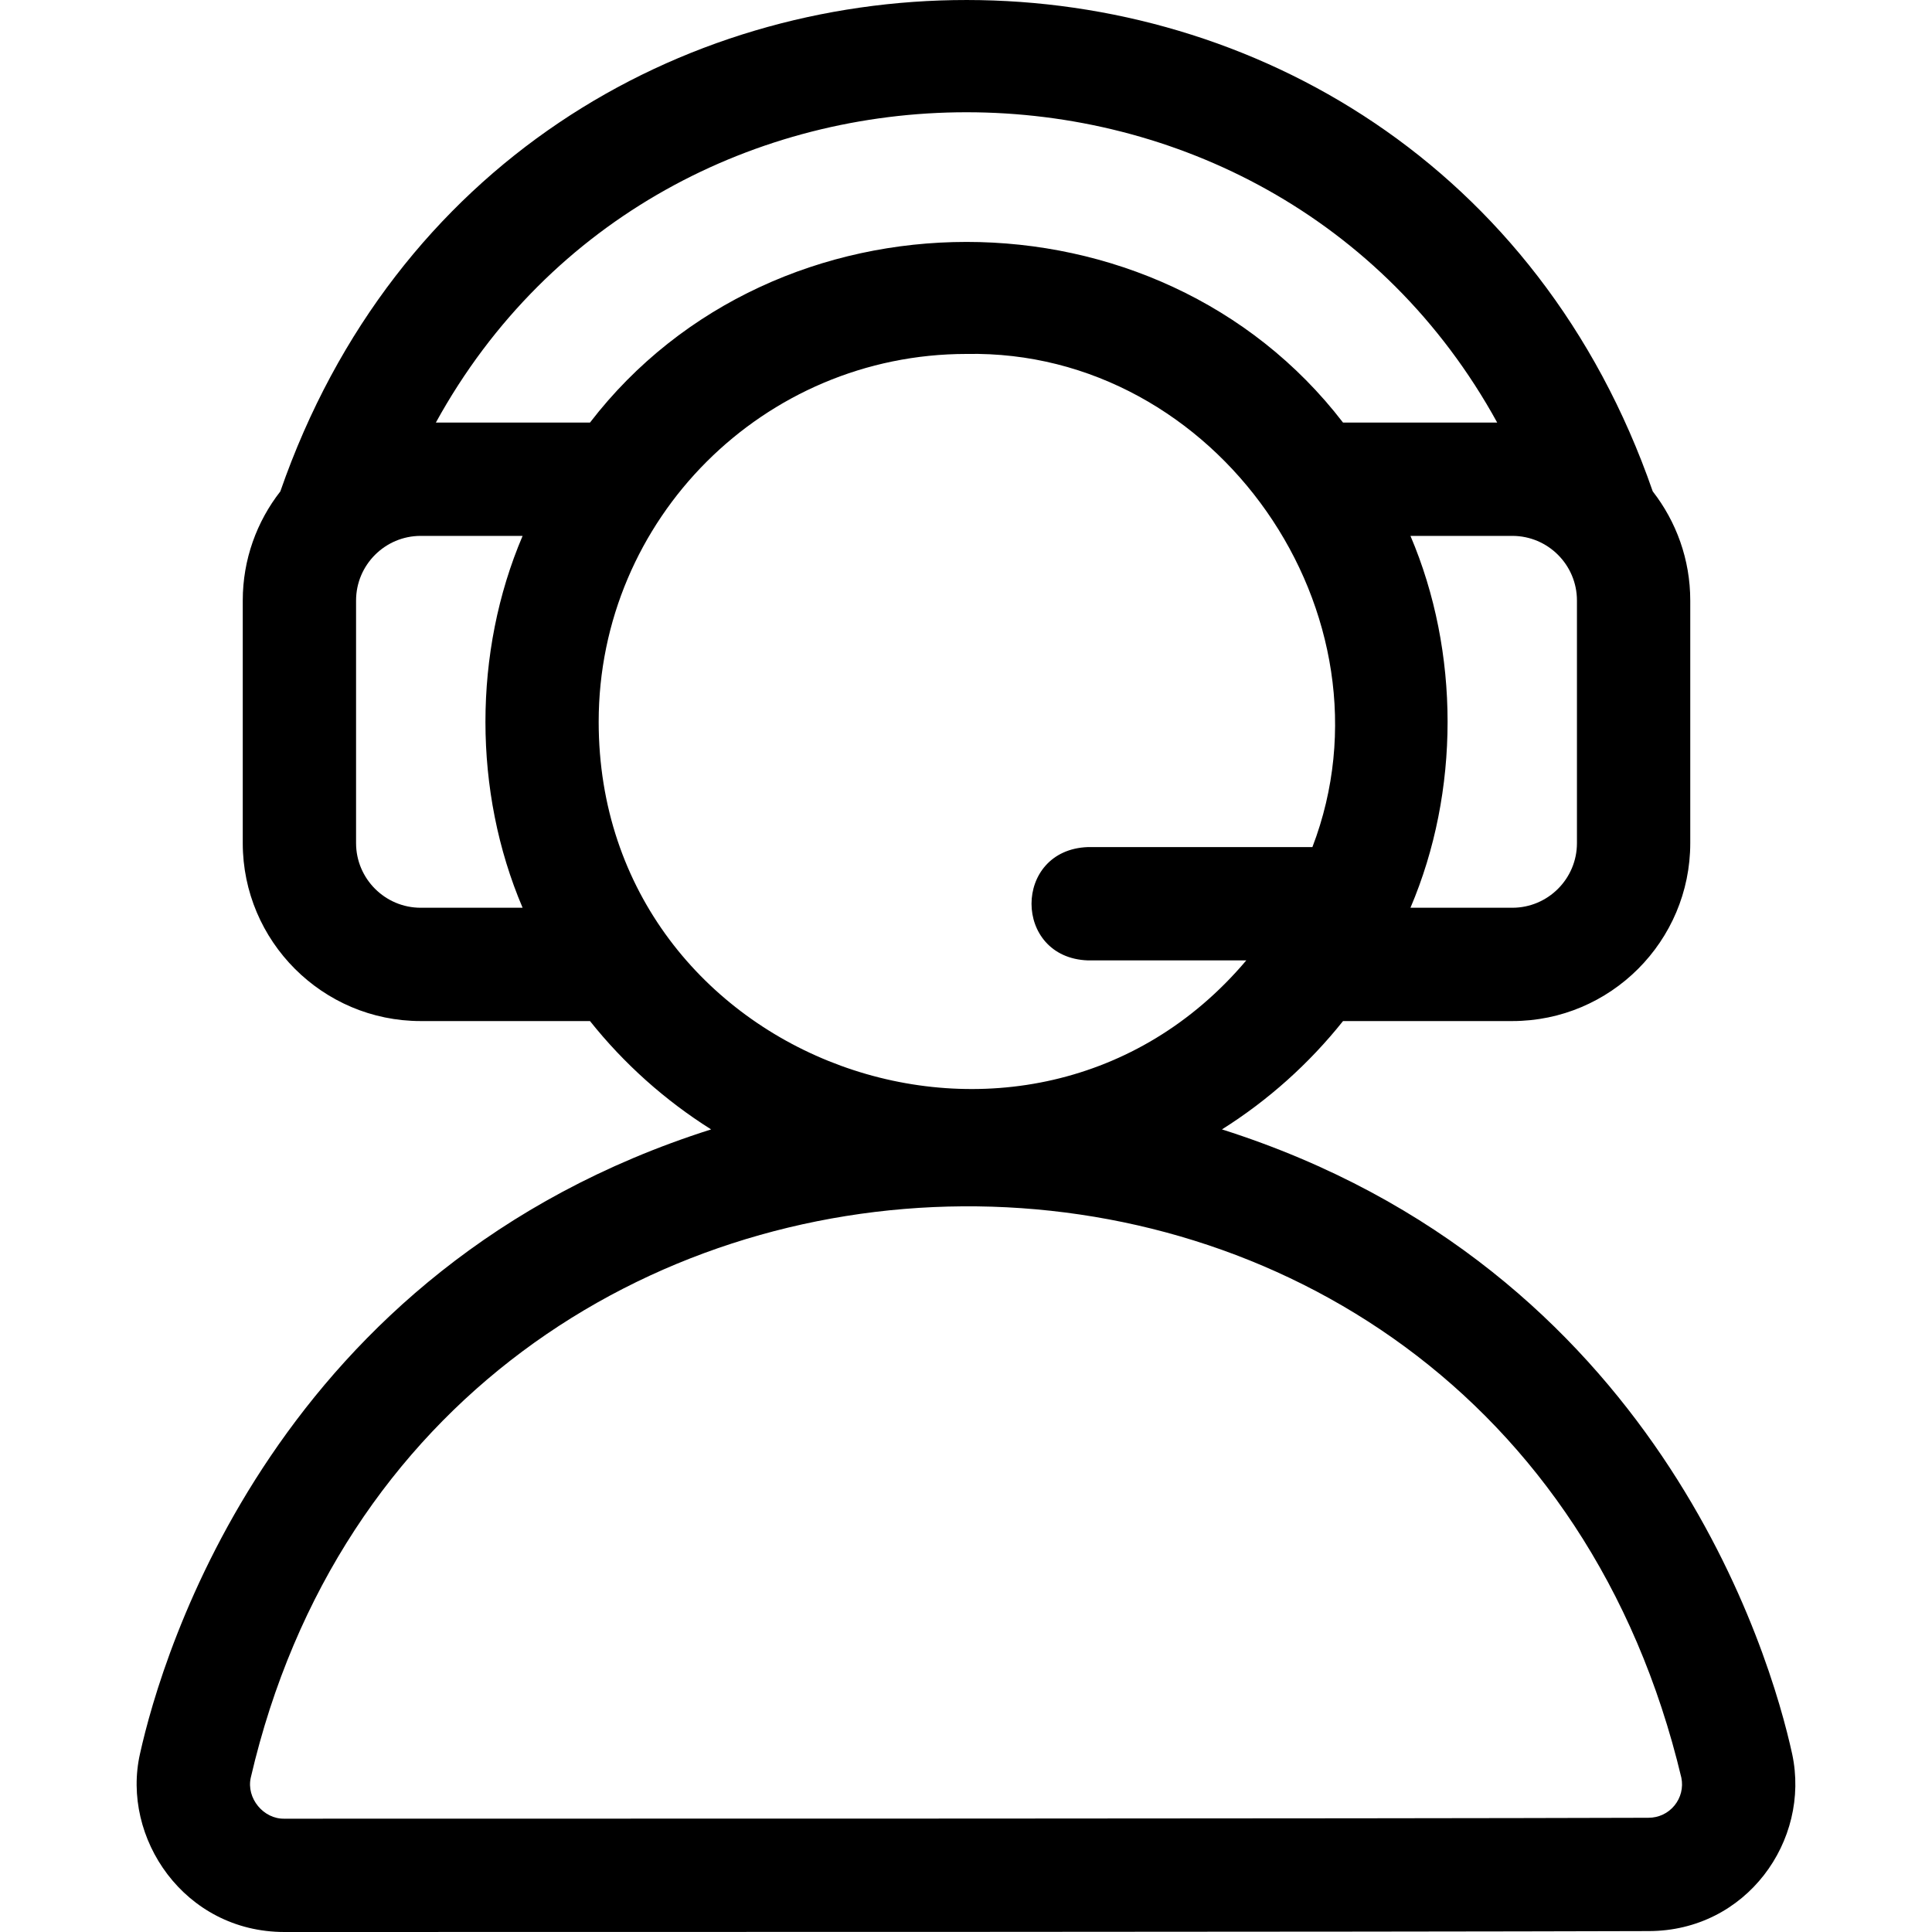 <svg width="40" height="40" viewBox="0 0 40 40" fill="none" xmlns="http://www.w3.org/2000/svg">
<g clip-path="url(#clip0_2467_10186)">
<path d="M37.105 36.315C36.655 34.255 34.309 26.244 25.299 23.383C26.256 22.781 27.104 22.021 27.806 21.14H31.311C33.343 21.14 34.995 19.487 34.995 17.456V12.433C34.995 11.582 34.704 10.798 34.218 10.173C29.519 -3.379 10.52 -3.403 5.804 10.174C5.317 10.798 5.026 11.582 5.026 12.433V17.456C5.026 19.487 6.679 21.14 8.71 21.14H12.215C12.917 22.021 13.766 22.781 14.723 23.383C5.716 26.242 3.354 34.251 2.899 36.308C2.504 38.046 3.814 40 5.889 40C11.997 40 28.223 40 34.132 39.981C36.156 39.981 37.489 38.109 37.105 36.315ZM32.649 12.433V17.456C32.649 18.194 32.049 18.794 31.311 18.794H29.202C30.227 16.39 30.227 13.499 29.202 11.095H31.311C32.049 11.095 32.649 11.695 32.649 12.433ZM10.82 18.794H8.71C7.973 18.794 7.372 18.193 7.372 17.456V12.433C7.372 11.695 7.973 11.095 8.71 11.095H10.82C9.794 13.499 9.794 16.39 10.82 18.794ZM9.024 8.749C13.732 0.18 26.292 0.185 30.998 8.749H27.806C23.973 3.761 16.047 3.763 12.215 8.749H9.024ZM12.395 14.944C12.395 10.745 15.811 7.328 20.011 7.328C25.189 7.227 29.015 12.726 27.172 17.538H22.522C20.968 17.596 20.968 19.827 22.522 19.884H25.803C21.296 25.218 12.395 22.012 12.395 14.944ZM34.669 37.38C34.537 37.542 34.342 37.635 34.129 37.635C28.219 37.654 11.996 37.654 5.889 37.654C5.456 37.665 5.096 37.23 5.192 36.804C8.812 21.205 31.013 20.86 34.811 36.807C34.852 37.011 34.8 37.219 34.669 37.38Z" fill="black"/>
</g>
<defs>
<clipPath id="clip0_2467_10186">
<rect width="40" height="40" fill="white"/>
</clipPath>
</defs>
</svg>

